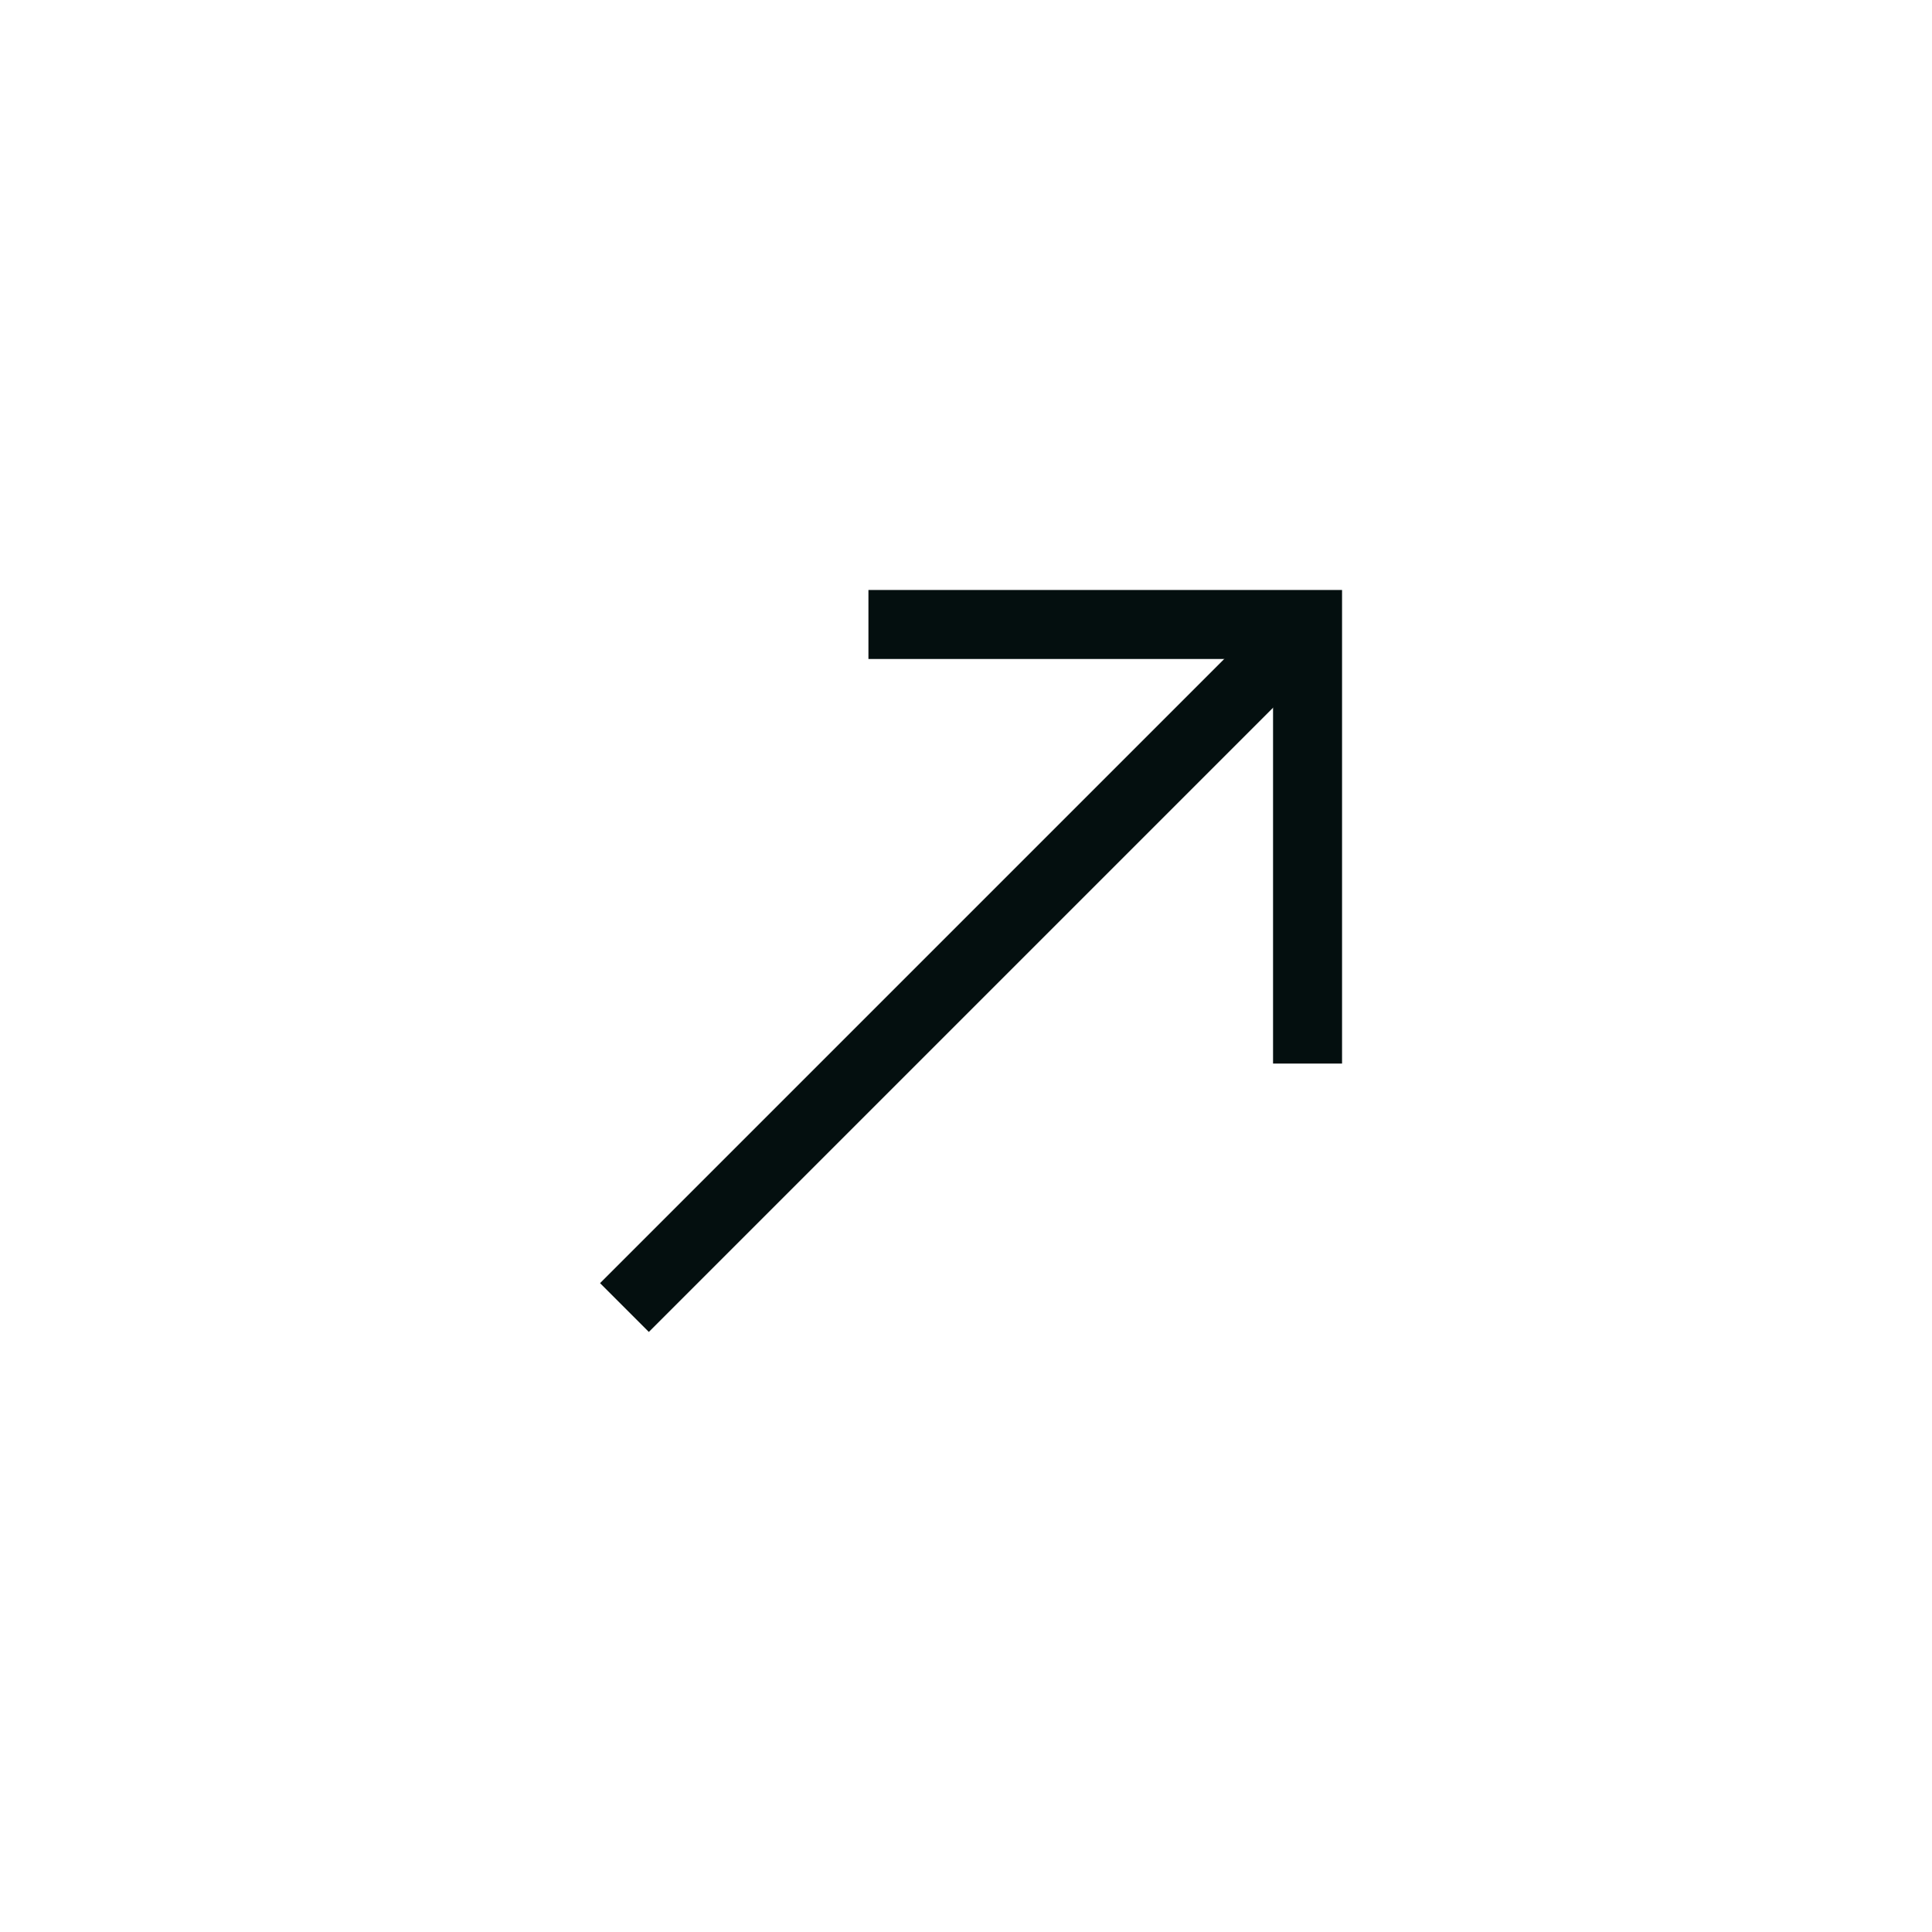<svg width="56" height="56" viewBox="0 0 56 56" fill="none" xmlns="http://www.w3.org/2000/svg">
<path d="M18.1 37.9L37.899 18.101" stroke="#040F0F" stroke-width="2"/>
<path d="M37.9 30.828V18.101H25.172" stroke="#040F0F" stroke-width="2"/>
</svg>
